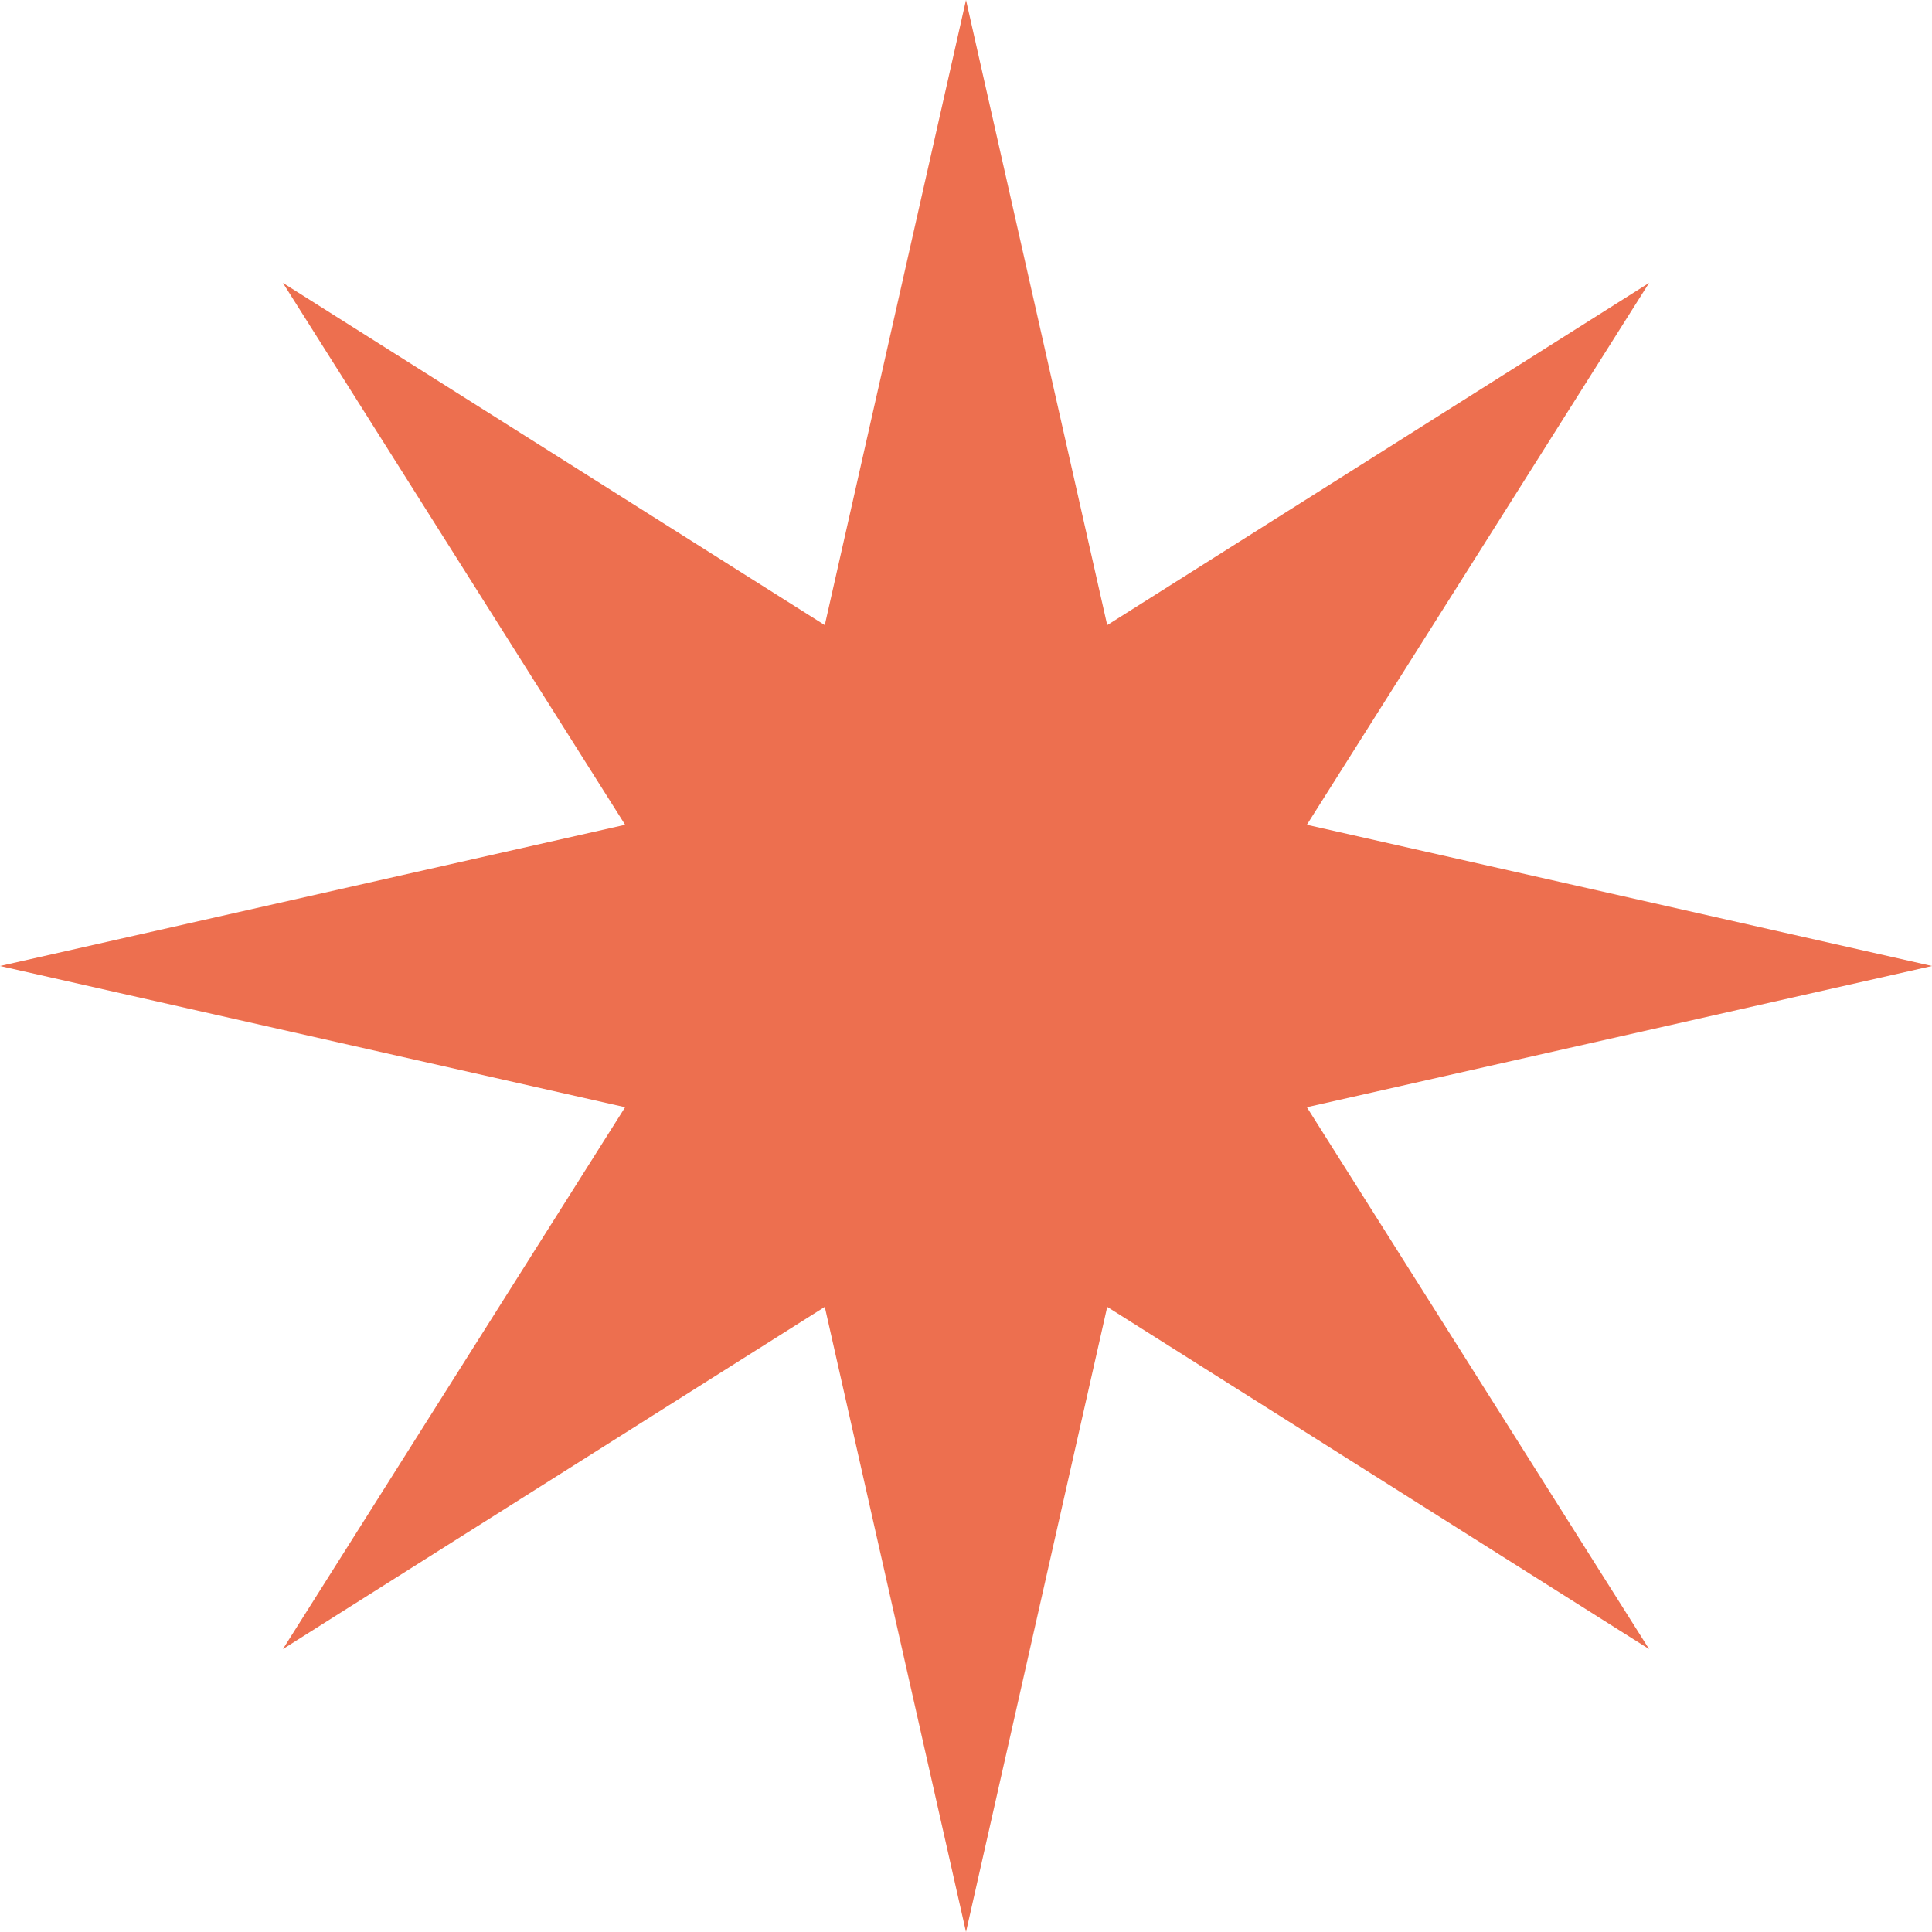 <?xml version="1.0" encoding="UTF-8"?> <svg xmlns="http://www.w3.org/2000/svg" width="32" height="32" viewBox="0 0 32 32" fill="none"> <path d="M16 0L18.339 10.354L27.314 4.686L21.646 13.661L32 16L21.646 18.339L27.314 27.314L18.339 21.646L16 32L13.661 21.646L4.686 27.314L10.354 18.339L0 16L10.354 13.661L4.686 4.686L13.661 10.354L16 0Z" fill="#ED6F4F"></path> </svg> 